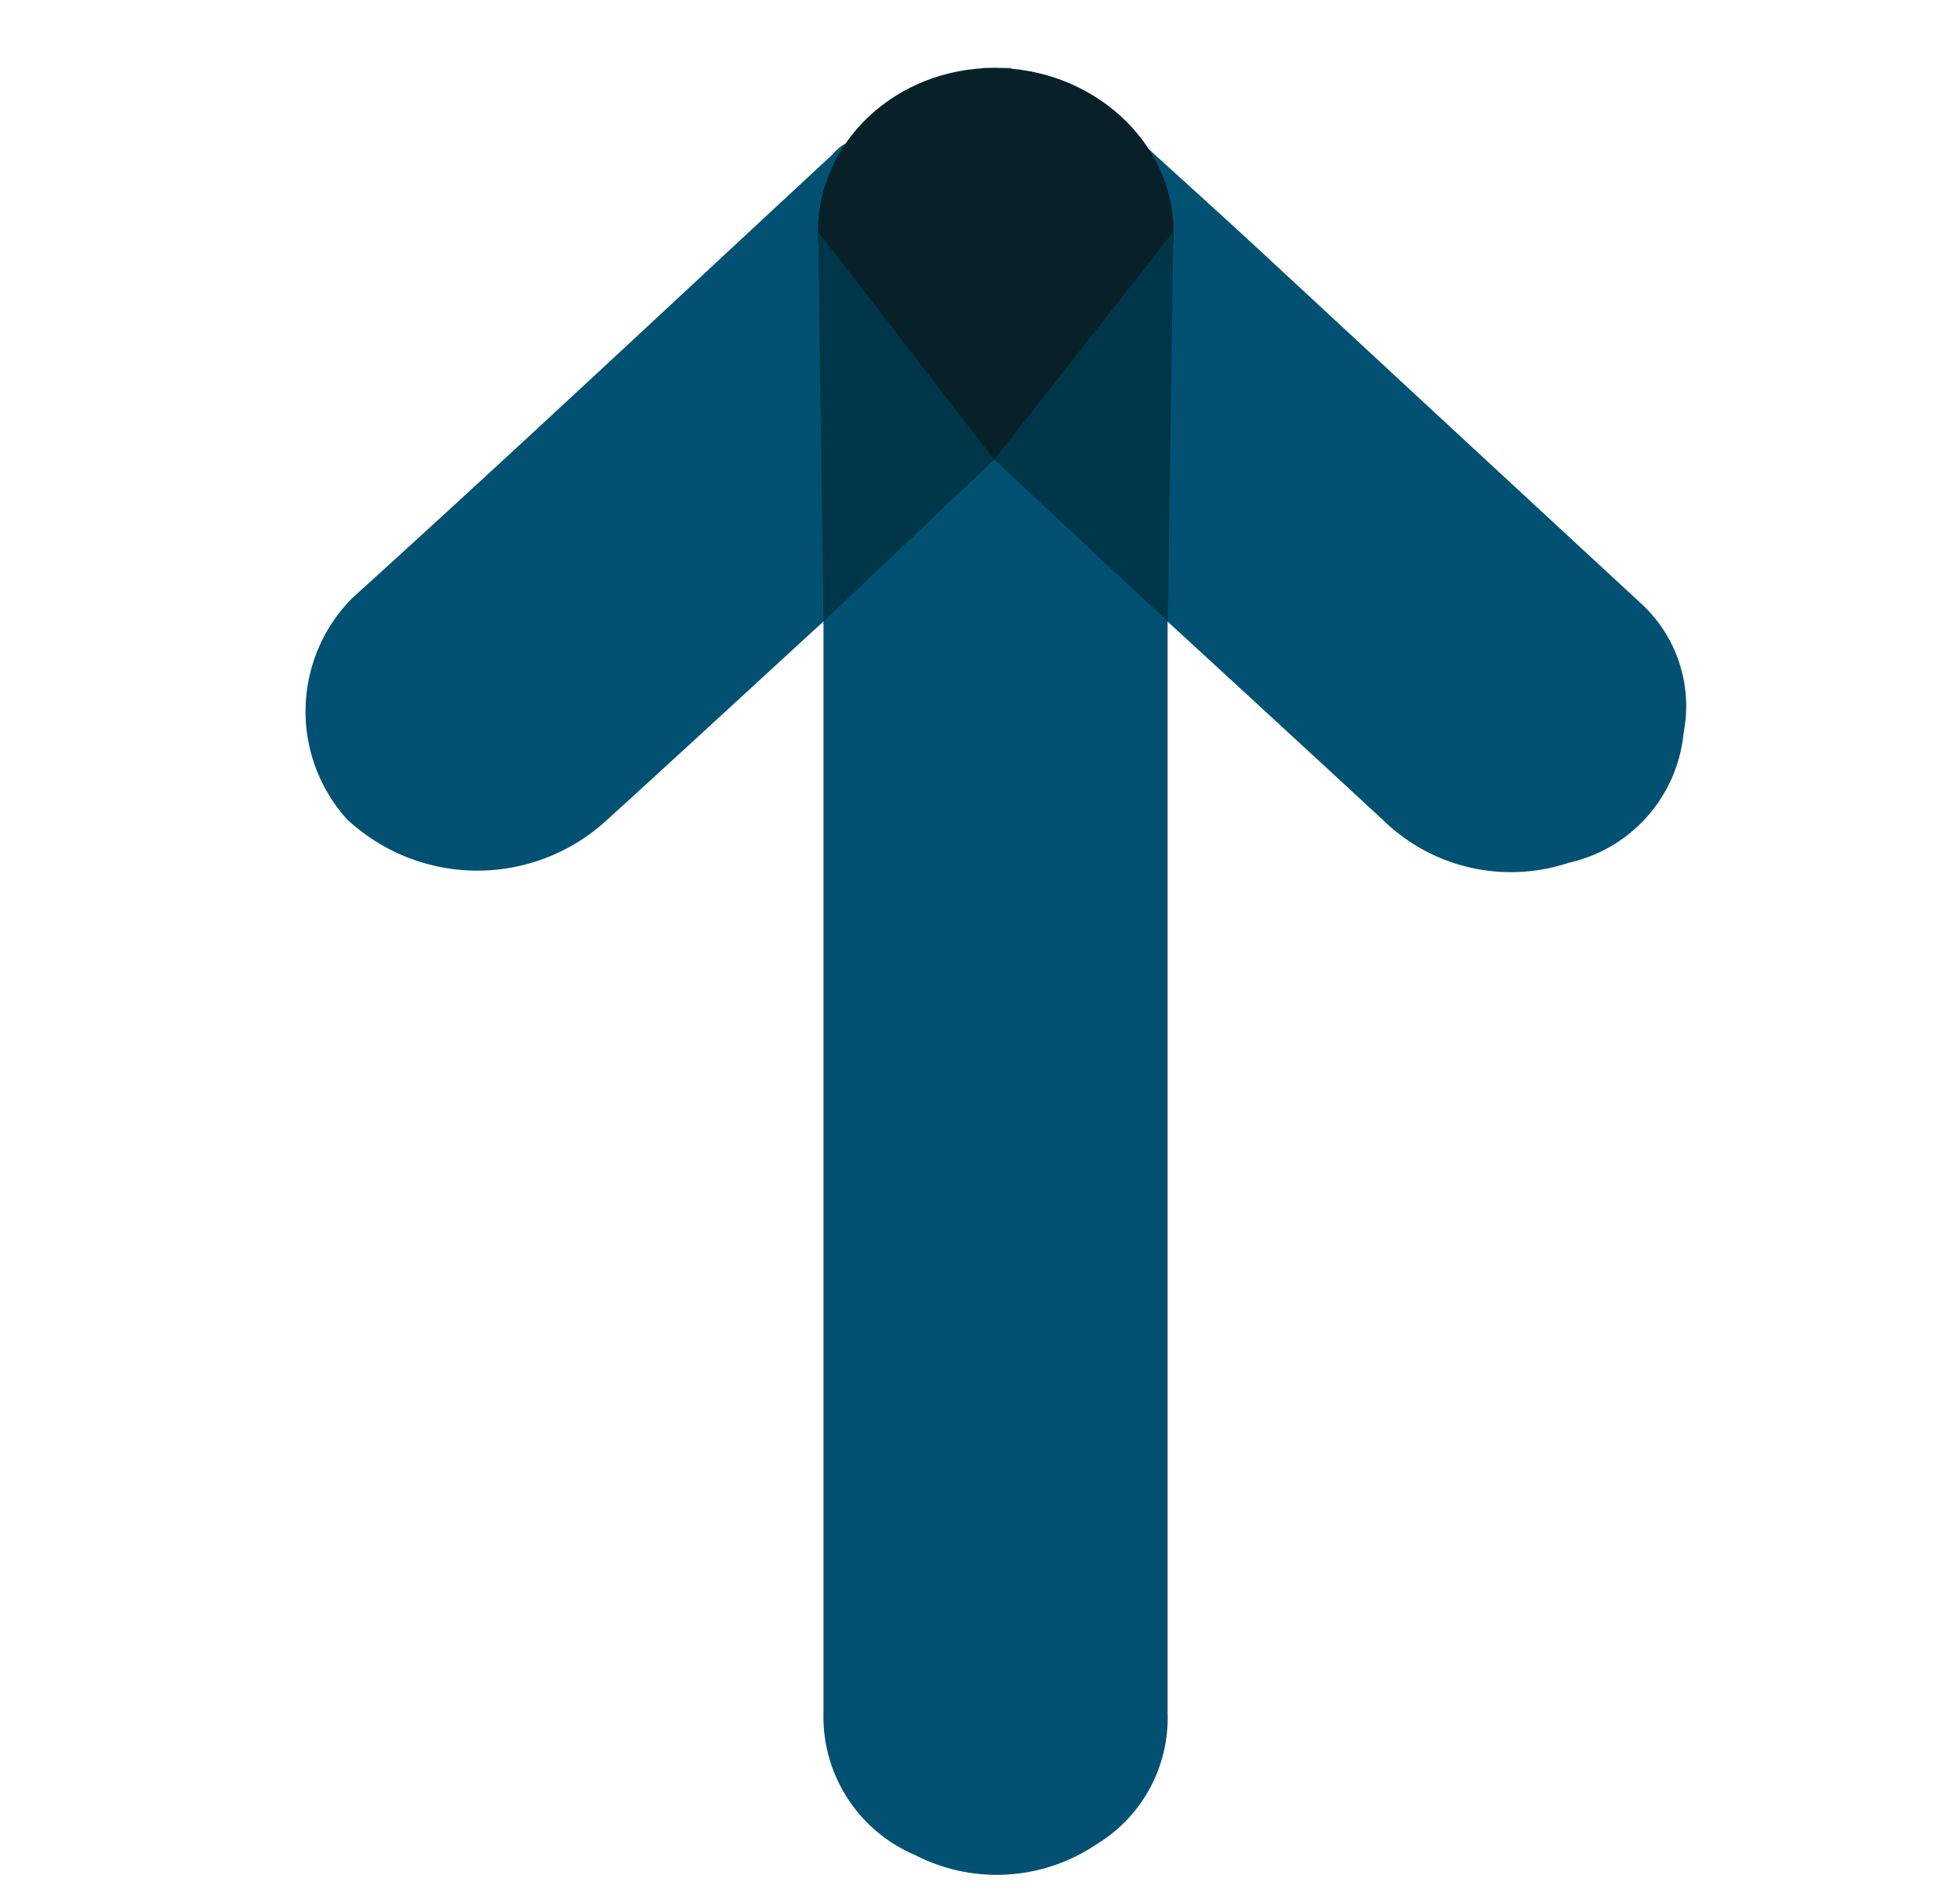 <svg xmlns="http://www.w3.org/2000/svg" viewBox="0 0 98.37 95.58">
  <g>
    <path d="M50.73,3.41c.2.25.51.12.76.16a7.67,7.67,0,0,1,3.17,1.3,7.71,7.71,0,0,1,2.72,2.34.17.17,0,0,0,.15.16v0a10.64,10.64,0,0,1,1.05,6.05c-.24,0-.21.23-.26.4a7.18,7.18,0,0,1-2.07,3.54l-5.7,5.29c-.19.18-.34.41-.66.43-2.2-2-4.42-4-6.59-6.1a5.91,5.91,0,0,1-1.22-1.83,7.13,7.13,0,0,0-.73-1.73A17.11,17.11,0,0,1,41.47,10a10.34,10.34,0,0,1,1.09-2.72v0a.19.19,0,0,0,.15-.17A15.67,15.67,0,0,1,45.9,4.5c1.08-.75,2.3-.75,3.45-1.09Z" style="fill: #2a67b2"/>
    <path d="M58.57,13.41a10.64,10.64,0,0,0-1.05-6.05c1.87,1.71,3.75,3.4,5.61,5.12q9.7,9,19.37,17.94a7,7,0,0,1,2,6.36,7.41,7.41,0,0,1-5.77,6.53,9.18,9.18,0,0,1-9.28-2.11c-3.57-3.31-10.85-10-10.85-10s0,41.49,0,54.73A7.43,7.43,0,0,1,55,92.6a8.94,8.94,0,0,1-9.09.51,7.54,7.54,0,0,1-4.58-7.17c0-38.15,0-54.41,0-54.74-.27.23-7.47,6.88-10.91,10a9.59,9.59,0,0,1-13-.07,8.08,8.08,0,0,1,.25-11.1c8.13-7.36,16.11-14.86,24.15-22.31a1.92,1.92,0,0,1,.67-.54A10.34,10.34,0,0,0,41.45,10a17.13,17.13,0,0,0-.11,3.45Z" style="fill: #025173"/>
    <path d="M49.9,3.41c4.89,0,9,3.68,9,8.22s-4.1,11.43-9,11.43-8.85-6.89-8.85-11.43S45,3.41,49.9,3.41Z" style="fill: #082128"/>
    <polygon points="49.9 23.07 41.33 31.2 41.06 11.63 49.9 23.07" style="fill: #003649"/>
    <polygon points="49.9 23.07 58.61 31.2 58.89 11.63 49.9 23.07" style="fill: #003649"/>
  </g>
</svg>
